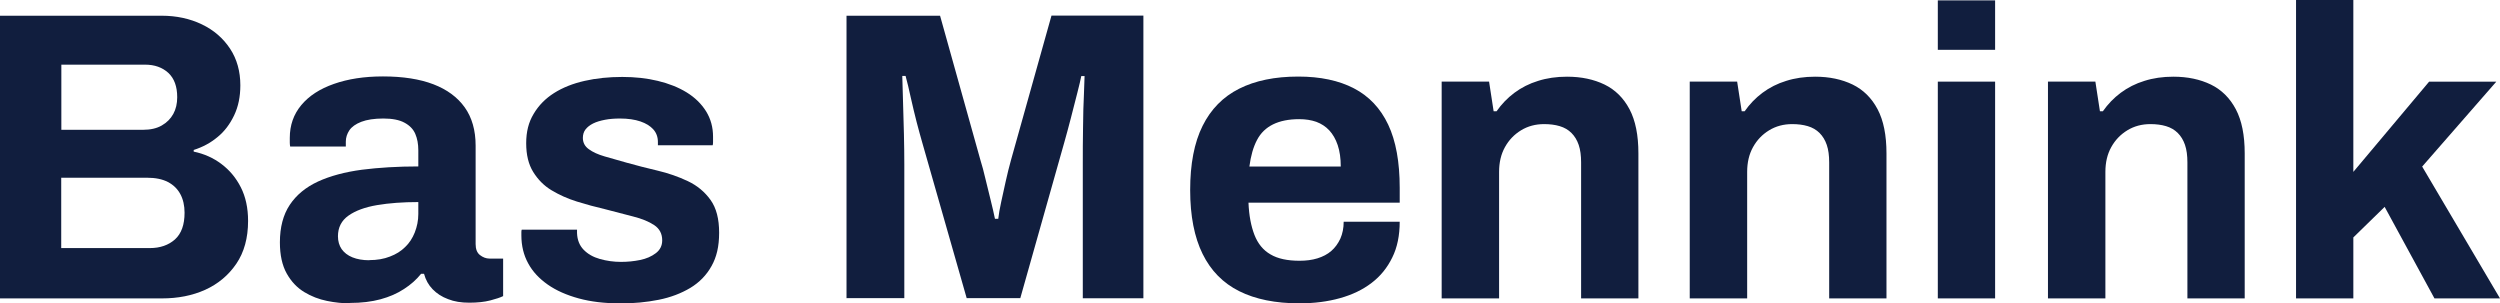 <svg xmlns="http://www.w3.org/2000/svg" id="Layer_2" viewBox="0 0 197.22 23.93"><defs><style>      .cls-1 {        fill: #111e3e;      }    </style></defs><g id="Layer_1-2" data-name="Layer_1"><g><path class="cls-1" d="M0,23.54V1.24h12.75c1.17,0,2.23.23,3.17.68s1.68,1.09,2.23,1.92c.54.82.81,1.79.81,2.89,0,.89-.16,1.68-.49,2.37-.33.69-.76,1.27-1.32,1.72-.55.46-1.18.79-1.87,1.01v.13c.82.17,1.56.5,2.19.98.64.48,1.15,1.09,1.53,1.84s.57,1.63.57,2.65c0,1.34-.31,2.47-.93,3.38-.62.91-1.44,1.59-2.45,2.05-1.02.46-2.16.68-3.41.68H0ZM4.84,10.24h6.44c.59,0,1.08-.11,1.48-.34.4-.23.7-.53.91-.91.21-.38.31-.82.31-1.32,0-.84-.23-1.48-.7-1.92-.47-.43-1.08-.65-1.84-.65h-6.6v5.14ZM4.84,19.57h6.99c.8,0,1.46-.23,1.97-.68.51-.46.76-1.16.76-2.11,0-.56-.11-1.05-.33-1.46-.22-.41-.54-.73-.98-.96s-.99-.34-1.66-.34h-6.76v5.56Z"></path><path class="cls-1" d="M27.6,23.93c-.56,0-1.17-.06-1.8-.19-.64-.13-1.24-.36-1.8-.7-.56-.34-1.02-.82-1.38-1.46s-.54-1.46-.54-2.46c0-1.19.26-2.18.78-2.96.52-.78,1.26-1.39,2.23-1.84.96-.44,2.12-.75,3.46-.93,1.34-.17,2.83-.26,4.45-.26v-1.27c0-.5-.08-.93-.24-1.3-.16-.37-.44-.66-.85-.88-.4-.22-.96-.33-1.67-.33s-1.3.09-1.74.26c-.44.17-.76.4-.94.67-.18.27-.28.57-.28.89v.39h-4.39c-.02-.11-.03-.21-.03-.31v-.37c0-1,.3-1.86.91-2.59.61-.73,1.46-1.28,2.57-1.67,1.11-.39,2.39-.59,3.87-.59,1.58,0,2.91.21,3.98.62s1.9,1.02,2.47,1.82c.57.8.86,1.81.86,3.02v7.77c0,.39.11.68.34.86s.48.28.76.28h1.07v2.96c-.22.11-.55.22-1.01.34-.46.12-1.01.18-1.66.18s-1.19-.09-1.67-.28c-.49-.18-.89-.44-1.22-.78-.33-.34-.55-.74-.68-1.22h-.23c-.37.46-.82.86-1.35,1.2-.53.35-1.15.62-1.85.81-.7.19-1.51.29-2.42.29ZM29.13,20.52c.61,0,1.15-.09,1.63-.28.48-.18.88-.43,1.2-.75.33-.31.58-.7.76-1.15.18-.46.28-.94.28-1.46v-.94c-1.21,0-2.3.08-3.25.24-.95.16-1.71.44-2.26.83-.55.39-.83.93-.83,1.63,0,.39.1.73.29,1.01.2.28.48.5.85.65.37.15.81.23,1.33.23Z"></path><path class="cls-1" d="M48.87,23.93c-1.19,0-2.27-.13-3.22-.39-.95-.26-1.77-.62-2.44-1.09-.67-.47-1.19-1.02-1.54-1.67-.36-.65-.54-1.39-.54-2.21v-.26c0-.09.01-.15.03-.19h4.36v.26c.02.54.19.98.52,1.32.33.34.75.58,1.28.73.53.15,1.09.23,1.67.23.52,0,1.02-.05,1.51-.15.49-.1.9-.28,1.24-.54.34-.26.5-.6.5-1.01,0-.52-.21-.92-.63-1.2-.42-.28-.98-.51-1.66-.68-.68-.17-1.43-.37-2.23-.58-.74-.17-1.47-.37-2.21-.6-.74-.23-1.4-.53-2-.89s-1.08-.85-1.45-1.45c-.37-.6-.55-1.35-.55-2.26s.19-1.66.59-2.32c.39-.66.93-1.21,1.61-1.64.68-.43,1.48-.75,2.41-.96.92-.21,1.91-.31,2.97-.31,1,0,1.93.1,2.8.31.87.21,1.63.51,2.28.91.65.4,1.16.9,1.53,1.49.37.6.55,1.26.55,2v.42c0,.13-.01.22-.03.26h-4.32v-.26c0-.39-.12-.72-.36-.99-.24-.27-.58-.48-1.02-.63-.44-.15-.98-.23-1.61-.23-.43,0-.83.03-1.19.1s-.67.16-.93.29c-.26.13-.46.29-.6.47-.14.18-.21.41-.21.67,0,.37.16.67.47.89.31.23.73.42,1.25.57.52.15,1.09.31,1.72.49.78.22,1.6.43,2.45.63s1.65.48,2.39.83c.74.35,1.33.84,1.79,1.48.46.64.68,1.5.68,2.59s-.2,1.92-.6,2.63c-.4.72-.96,1.29-1.67,1.72-.72.43-1.55.75-2.5.94-.95.19-1.98.29-3.09.29Z"></path><path class="cls-1" d="M66.78,23.54V1.24h7.38l3.19,11.41c.13.41.26.9.39,1.46.13.56.27,1.12.41,1.67.14.55.25,1.05.34,1.48h.26c.04-.37.12-.81.23-1.32.11-.51.23-1.06.36-1.64.13-.59.27-1.15.42-1.69l3.19-11.38h7.25v22.3h-4.78v-10.57c0-.98,0-1.96.02-2.94.01-.99.03-1.85.07-2.59.03-.74.05-1.21.05-1.43h-.26c-.04.24-.15.68-.31,1.32-.16.64-.34,1.32-.52,2.03-.19.72-.35,1.33-.5,1.85l-3.48,12.32h-4.23l-3.51-12.29c-.13-.46-.28-.99-.44-1.61-.16-.62-.31-1.26-.46-1.92-.14-.66-.28-1.23-.41-1.71h-.26c.02.59.04,1.28.06,2.1.02.81.04,1.65.07,2.5.02.86.03,1.64.03,2.36v10.57h-4.55Z"></path><path class="cls-1" d="M102.51,23.93c-1.89,0-3.47-.32-4.75-.96-1.28-.64-2.24-1.62-2.89-2.94-.65-1.32-.98-3-.98-5.04s.32-3.74.98-5.06c.65-1.31,1.61-2.29,2.88-2.93,1.27-.64,2.82-.96,4.67-.96,1.73,0,3.2.31,4.39.93,1.19.62,2.09,1.57,2.7,2.86.61,1.29.91,2.95.91,4.99v1.17h-11.93c.04,1,.2,1.84.47,2.54.27.69.69,1.21,1.27,1.54.57.34,1.34.5,2.29.5.52,0,.99-.06,1.41-.19.42-.13.79-.32,1.09-.58s.54-.59.72-.98c.17-.39.26-.83.26-1.33h4.42c0,1.08-.19,2.03-.59,2.83-.39.8-.93,1.47-1.63,2-.69.53-1.52.93-2.49,1.2-.96.27-2.03.41-3.2.41ZM98.55,13.14h7.22c0-.65-.08-1.21-.24-1.69-.16-.48-.39-.87-.67-1.17-.28-.3-.62-.52-1.02-.67-.4-.14-.85-.21-1.35-.21-.82,0-1.51.14-2.06.41-.55.27-.98.68-1.27,1.24-.29.55-.49,1.25-.6,2.1Z"></path><path class="cls-1" d="M113.73,23.54V6.44h3.74l.36,2.34h.23c.39-.56.86-1.05,1.41-1.46.55-.41,1.18-.73,1.87-.94.69-.22,1.45-.33,2.28-.33,1.13,0,2.11.21,2.96.62.84.41,1.5,1.06,1.97,1.95.47.89.7,2.05.7,3.48v11.44h-4.52v-10.73c0-.54-.06-1-.19-1.38-.13-.38-.32-.69-.57-.94-.25-.25-.56-.43-.93-.54s-.78-.16-1.23-.16c-.67,0-1.28.16-1.82.49-.54.33-.96.77-1.27,1.33s-.46,1.21-.46,1.95v9.98h-4.52Z"></path><path class="cls-1" d="M133.3,23.54V6.44h3.74l.36,2.34h.23c.39-.56.86-1.05,1.41-1.46.55-.41,1.18-.73,1.87-.94.69-.22,1.45-.33,2.28-.33,1.13,0,2.11.21,2.96.62.84.41,1.5,1.06,1.97,1.95.47.89.7,2.05.7,3.48v11.44h-4.52v-10.73c0-.54-.06-1-.19-1.38-.13-.38-.32-.69-.57-.94-.25-.25-.56-.43-.93-.54s-.78-.16-1.23-.16c-.67,0-1.28.16-1.82.49-.54.33-.96.77-1.27,1.33s-.46,1.21-.46,1.95v9.98h-4.52Z"></path><path class="cls-1" d="M152.87,3.93V.03h4.52v3.9h-4.52ZM152.87,23.54V6.44h4.52v17.1h-4.52Z"></path><path class="cls-1" d="M161.56,23.54V6.44h3.74l.36,2.34h.23c.39-.56.86-1.05,1.41-1.46.55-.41,1.18-.73,1.87-.94.69-.22,1.45-.33,2.28-.33,1.13,0,2.11.21,2.96.62.84.41,1.5,1.06,1.97,1.95.47.89.7,2.05.7,3.48v11.44h-4.52v-10.73c0-.54-.06-1-.19-1.38-.13-.38-.32-.69-.57-.94-.25-.25-.56-.43-.93-.54s-.78-.16-1.23-.16c-.67,0-1.28.16-1.82.49-.54.33-.96.77-1.27,1.33s-.46,1.21-.46,1.95v9.98h-4.52Z"></path><path class="cls-1" d="M181.13,23.54V0h4.52v13.56l5.98-7.12h5.3l-5.85,6.7,6.14,10.4h-5.17l-3.93-7.22-2.47,2.41v4.81h-4.52Z"></path></g></g></svg>